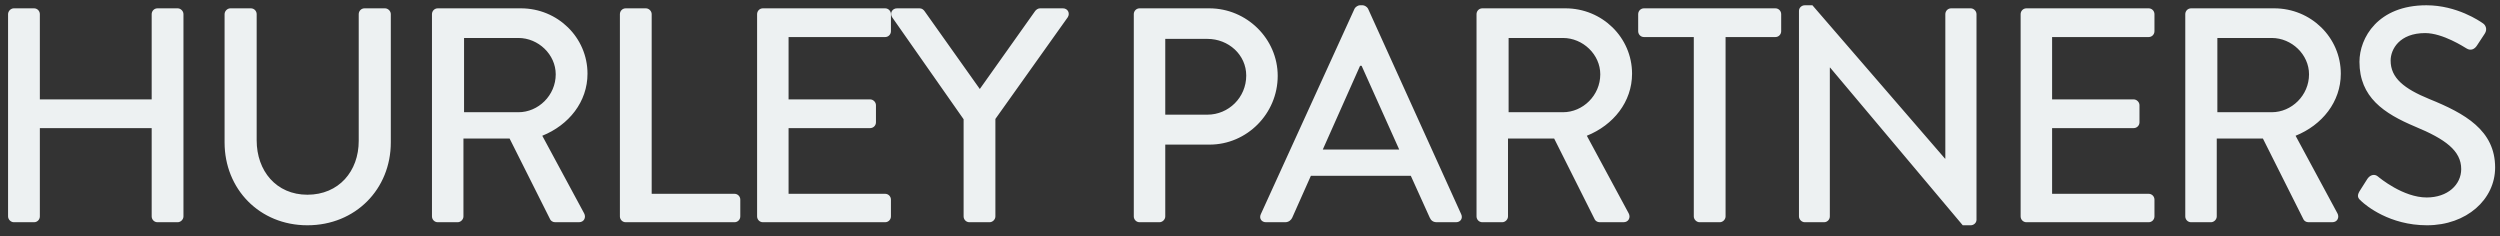 <svg width="180" height="17" viewBox="0 0 180 17" fill="none" xmlns="http://www.w3.org/2000/svg">
<rect x="0" y="0" width="180" height="17" fill="#333333" stroke="none"/>
<path d="M0.581 15.582V1.018C0.581 0.798 0.779 0.6 0.999 0.6H2.451C2.693 0.6 2.869 0.798 2.869 1.018V7.156H10.921V1.018C10.921 0.798 11.097 0.6 11.339 0.6H12.791C13.011 0.6 13.209 0.798 13.209 1.018V15.582C13.209 15.802 13.011 16 12.791 16H11.339C11.097 16 10.921 15.802 10.921 15.582V9.224H2.869V15.582C2.869 15.802 2.693 16 2.451 16H0.999C0.779 16 0.581 15.802 0.581 15.582ZM16.17 10.258V1.018C16.17 0.798 16.368 0.6 16.588 0.6H18.062C18.304 0.6 18.48 0.798 18.48 1.018V10.104C18.48 12.304 19.888 14.02 22.132 14.02C24.398 14.02 25.828 12.326 25.828 10.148V1.018C25.828 0.798 26.004 0.6 26.246 0.6H27.72C27.94 0.6 28.138 0.798 28.138 1.018V10.258C28.138 13.602 25.608 16.22 22.132 16.22C18.678 16.22 16.17 13.602 16.17 10.258ZM31.102 15.582V1.018C31.102 0.798 31.278 0.6 31.52 0.6H37.504C40.144 0.6 42.3 2.69 42.3 5.308C42.3 7.332 40.958 9.004 39.044 9.774L42.058 15.362C42.212 15.648 42.058 16 41.684 16H39.968C39.792 16 39.66 15.89 39.616 15.802L36.69 9.972H33.368V15.582C33.368 15.802 33.17 16 32.95 16H31.52C31.278 16 31.102 15.802 31.102 15.582ZM33.412 8.08H37.328C38.758 8.08 40.012 6.87 40.012 5.352C40.012 3.922 38.758 2.734 37.328 2.734H33.412V8.08ZM44.633 15.582V1.018C44.633 0.798 44.809 0.6 45.051 0.6H46.503C46.723 0.6 46.921 0.798 46.921 1.018V13.954H52.883C53.125 13.954 53.301 14.152 53.301 14.372V15.582C53.301 15.802 53.125 16 52.883 16H45.051C44.809 16 44.633 15.802 44.633 15.582ZM54.511 15.582V1.018C54.511 0.798 54.687 0.6 54.929 0.6H63.729C63.971 0.6 64.147 0.798 64.147 1.018V2.25C64.147 2.47 63.971 2.668 63.729 2.668H56.777V7.156H62.651C62.871 7.156 63.069 7.354 63.069 7.574V8.806C63.069 9.048 62.871 9.224 62.651 9.224H56.777V13.954H63.729C63.971 13.954 64.147 14.152 64.147 14.372V15.582C64.147 15.802 63.971 16 63.729 16H54.929C54.687 16 54.511 15.802 54.511 15.582ZM69.38 15.582V8.586L64.232 1.238C64.056 0.952 64.232 0.6 64.584 0.6H66.212C66.388 0.6 66.498 0.71 66.564 0.798L70.546 6.408L74.528 0.798C74.594 0.71 74.726 0.6 74.88 0.6H76.53C76.882 0.6 77.058 0.952 76.882 1.238L71.668 8.564V15.582C71.668 15.802 71.47 16 71.25 16H69.798C69.556 16 69.38 15.802 69.38 15.582ZM81.633 15.582V1.018C81.633 0.798 81.809 0.6 82.051 0.6H87.067C89.773 0.6 91.995 2.8 91.995 5.462C91.995 8.19 89.773 10.412 87.089 10.412H83.899V15.582C83.899 15.802 83.701 16 83.481 16H82.051C81.809 16 81.633 15.802 81.633 15.582ZM83.899 8.256H86.935C88.453 8.256 89.729 7.024 89.729 5.44C89.729 3.944 88.453 2.8 86.935 2.8H83.899V8.256ZM91.15 16C90.82 16 90.644 15.714 90.776 15.428L97.53 0.622C97.596 0.49 97.794 0.38 97.904 0.38H98.124C98.234 0.38 98.432 0.49 98.498 0.622L105.208 15.428C105.34 15.714 105.164 16 104.834 16H103.448C103.184 16 103.03 15.868 102.942 15.67L101.578 12.656H94.384C93.944 13.668 93.482 14.658 93.042 15.67C92.976 15.824 92.8 16 92.536 16H91.15ZM95.242 10.764H100.742L98.036 4.736H97.926L95.242 10.764ZM106.31 15.582V1.018C106.31 0.798 106.486 0.6 106.728 0.6H112.712C115.352 0.6 117.508 2.69 117.508 5.308C117.508 7.332 116.166 9.004 114.252 9.774L117.266 15.362C117.42 15.648 117.266 16 116.892 16H115.176C115 16 114.868 15.89 114.824 15.802L111.898 9.972H108.576V15.582C108.576 15.802 108.378 16 108.158 16H106.728C106.486 16 106.31 15.802 106.31 15.582ZM108.62 8.08H112.536C113.966 8.08 115.22 6.87 115.22 5.352C115.22 3.922 113.966 2.734 112.536 2.734H108.62V8.08ZM121.953 15.582V2.668H118.367C118.125 2.668 117.949 2.47 117.949 2.25V1.018C117.949 0.798 118.125 0.6 118.367 0.6H127.827C128.069 0.6 128.245 0.798 128.245 1.018V2.25C128.245 2.47 128.069 2.668 127.827 2.668H124.241V15.582C124.241 15.802 124.043 16 123.823 16H122.371C122.151 16 121.953 15.802 121.953 15.582ZM129.526 15.582V0.776C129.526 0.556 129.724 0.38 129.944 0.38H130.494L140.042 11.424H140.064V1.018C140.064 0.798 140.24 0.6 140.482 0.6H141.89C142.11 0.6 142.308 0.798 142.308 1.018V15.824C142.308 16.044 142.11 16.22 141.89 16.22H141.318L131.77 4.868H131.748V15.582C131.748 15.802 131.572 16 131.33 16H129.944C129.724 16 129.526 15.802 129.526 15.582ZM145.485 15.582V1.018C145.485 0.798 145.661 0.6 145.903 0.6H154.703C154.945 0.6 155.121 0.798 155.121 1.018V2.25C155.121 2.47 154.945 2.668 154.703 2.668H147.751V7.156H153.625C153.845 7.156 154.043 7.354 154.043 7.574V8.806C154.043 9.048 153.845 9.224 153.625 9.224H147.751V13.954H154.703C154.945 13.954 155.121 14.152 155.121 14.372V15.582C155.121 15.802 154.945 16 154.703 16H145.903C145.661 16 145.485 15.802 145.485 15.582ZM157.34 15.582V1.018C157.34 0.798 157.516 0.6 157.758 0.6H163.742C166.382 0.6 168.538 2.69 168.538 5.308C168.538 7.332 167.196 9.004 165.282 9.774L168.296 15.362C168.45 15.648 168.296 16 167.922 16H166.206C166.03 16 165.898 15.89 165.854 15.802L162.928 9.972H159.606V15.582C159.606 15.802 159.408 16 159.188 16H157.758C157.516 16 157.34 15.802 157.34 15.582ZM159.65 8.08H163.566C164.996 8.08 166.25 6.87 166.25 5.352C166.25 3.922 164.996 2.734 163.566 2.734H159.65V8.08ZM170.013 14.482C169.815 14.306 169.661 14.152 169.881 13.778C170.079 13.492 170.255 13.162 170.453 12.876C170.651 12.59 170.959 12.502 171.201 12.7C171.333 12.81 173.027 14.218 174.721 14.218C176.239 14.218 177.207 13.294 177.207 12.172C177.207 10.852 176.063 10.016 173.885 9.114C171.641 8.168 169.881 7.002 169.881 4.45C169.881 2.734 171.201 0.38 174.699 0.38C176.899 0.38 178.549 1.524 178.769 1.678C178.945 1.788 179.121 2.096 178.901 2.426C178.725 2.69 178.527 2.998 178.351 3.262C178.175 3.548 177.889 3.68 177.581 3.482C177.427 3.394 175.887 2.382 174.611 2.382C172.763 2.382 172.125 3.548 172.125 4.362C172.125 5.616 173.093 6.386 174.919 7.134C177.471 8.168 179.649 9.378 179.649 12.062C179.649 14.35 177.603 16.22 174.743 16.22C172.059 16.22 170.365 14.812 170.013 14.482Z" fill="#EDF1F2"/>
</svg>
